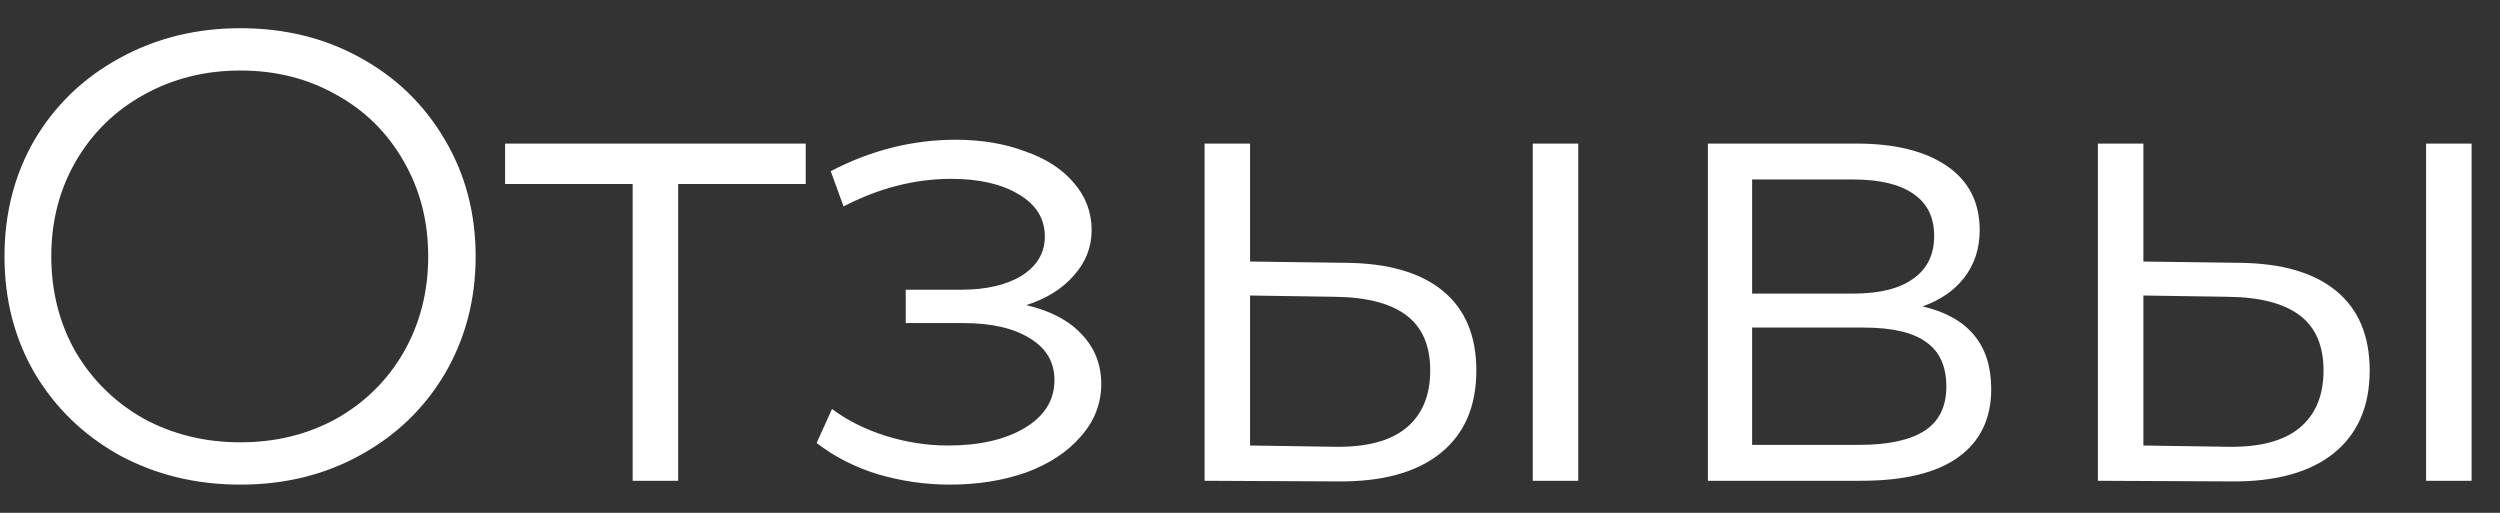 <?xml version="1.0" encoding="UTF-8"?> <svg xmlns="http://www.w3.org/2000/svg" width="78" height="16" viewBox="0 0 78 16" fill="none"><rect x="0" y="0" width="78" height="16" fill="#333333" stroke="none"/><path d="M7.5 15.12C6.113 15.12 4.853 14.813 3.72 14.2C2.6 13.573 1.72 12.72 1.08 11.64C0.453 10.56 0.14 9.347 0.14 8C0.14 6.653 0.453 5.44 1.08 4.36C1.72 3.28 2.6 2.433 3.72 1.82C4.853 1.193 6.113 0.88 7.5 0.88C8.887 0.88 10.133 1.187 11.24 1.8C12.36 2.413 13.24 3.267 13.88 4.36C14.52 5.44 14.84 6.653 14.84 8C14.84 9.347 14.52 10.567 13.88 11.66C13.24 12.74 12.36 13.587 11.24 14.2C10.133 14.813 8.887 15.12 7.5 15.12ZM7.5 13.8C8.607 13.8 9.607 13.553 10.5 13.06C11.393 12.553 12.093 11.86 12.6 10.98C13.107 10.087 13.36 9.093 13.36 8C13.36 6.907 13.107 5.92 12.6 5.04C12.093 4.147 11.393 3.453 10.5 2.96C9.607 2.453 8.607 2.2 7.5 2.2C6.393 2.2 5.387 2.453 4.48 2.96C3.587 3.453 2.88 4.147 2.36 5.04C1.853 5.92 1.6 6.907 1.6 8C1.6 9.093 1.853 10.087 2.36 10.98C2.88 11.86 3.587 12.553 4.48 13.06C5.387 13.553 6.393 13.8 7.5 13.8ZM25.139 5.74H21.159V15H19.739V5.74H15.759V4.48H25.139V5.74ZM32.019 9.52C32.766 9.693 33.339 9.993 33.739 10.42C34.152 10.847 34.359 11.367 34.359 11.98C34.359 12.593 34.146 13.14 33.719 13.62C33.306 14.1 32.739 14.473 32.019 14.74C31.299 14.993 30.506 15.12 29.639 15.12C28.879 15.12 28.132 15.013 27.399 14.8C26.666 14.573 26.026 14.247 25.479 13.82L25.959 12.76C26.439 13.12 26.999 13.4 27.639 13.6C28.279 13.8 28.926 13.9 29.579 13.9C30.552 13.9 31.346 13.72 31.959 13.36C32.586 12.987 32.899 12.487 32.899 11.86C32.899 11.3 32.646 10.867 32.139 10.56C31.632 10.24 30.939 10.08 30.059 10.08H28.259V9.04H29.979C30.766 9.04 31.399 8.893 31.879 8.6C32.359 8.293 32.599 7.887 32.599 7.38C32.599 6.82 32.326 6.38 31.779 6.06C31.246 5.74 30.546 5.58 29.679 5.58C28.546 5.58 27.426 5.867 26.319 6.44L25.919 5.34C27.172 4.687 28.472 4.36 29.819 4.36C30.619 4.36 31.339 4.48 31.979 4.72C32.632 4.947 33.139 5.273 33.499 5.7C33.872 6.127 34.059 6.62 34.059 7.18C34.059 7.713 33.872 8.187 33.499 8.6C33.139 9.013 32.646 9.32 32.019 9.52ZM42.002 8.2C43.322 8.213 44.329 8.507 45.023 9.08C45.716 9.653 46.062 10.48 46.062 11.56C46.062 12.68 45.689 13.54 44.943 14.14C44.196 14.74 43.129 15.033 41.742 15.02L37.583 15V4.48H39.002V8.16L42.002 8.2ZM47.822 4.48H49.242V15H47.822V4.48ZM41.663 13.94C42.636 13.953 43.369 13.76 43.862 13.36C44.369 12.947 44.623 12.347 44.623 11.56C44.623 10.787 44.376 10.213 43.883 9.84C43.389 9.467 42.649 9.273 41.663 9.26L39.002 9.22V13.9L41.663 13.94ZM59.986 9.56C61.412 9.893 62.126 10.753 62.126 12.14C62.126 13.06 61.786 13.767 61.106 14.26C60.426 14.753 59.412 15 58.066 15H53.286V4.48H57.926C59.126 4.48 60.066 4.713 60.746 5.18C61.426 5.647 61.766 6.313 61.766 7.18C61.766 7.753 61.606 8.247 61.286 8.66C60.979 9.06 60.546 9.36 59.986 9.56ZM54.666 9.16H57.826C58.639 9.16 59.259 9.007 59.686 8.7C60.126 8.393 60.346 7.947 60.346 7.36C60.346 6.773 60.126 6.333 59.686 6.04C59.259 5.747 58.639 5.6 57.826 5.6H54.666V9.16ZM58.006 13.88C58.912 13.88 59.592 13.733 60.046 13.44C60.499 13.147 60.726 12.687 60.726 12.06C60.726 11.433 60.519 10.973 60.106 10.68C59.692 10.373 59.039 10.22 58.146 10.22H54.666V13.88H58.006ZM69.874 8.2C71.194 8.213 72.2 8.507 72.894 9.08C73.587 9.653 73.934 10.48 73.934 11.56C73.934 12.68 73.56 13.54 72.814 14.14C72.067 14.74 71 15.033 69.614 15.02L65.454 15V4.48H66.874V8.16L69.874 8.2ZM75.694 4.48H77.114V15H75.694V4.48ZM69.534 13.94C70.507 13.953 71.24 13.76 71.734 13.36C72.24 12.947 72.494 12.347 72.494 11.56C72.494 10.787 72.247 10.213 71.754 9.84C71.26 9.467 70.52 9.273 69.534 9.26L66.874 9.22V13.9L69.534 13.94Z" fill="white"></path></svg> 